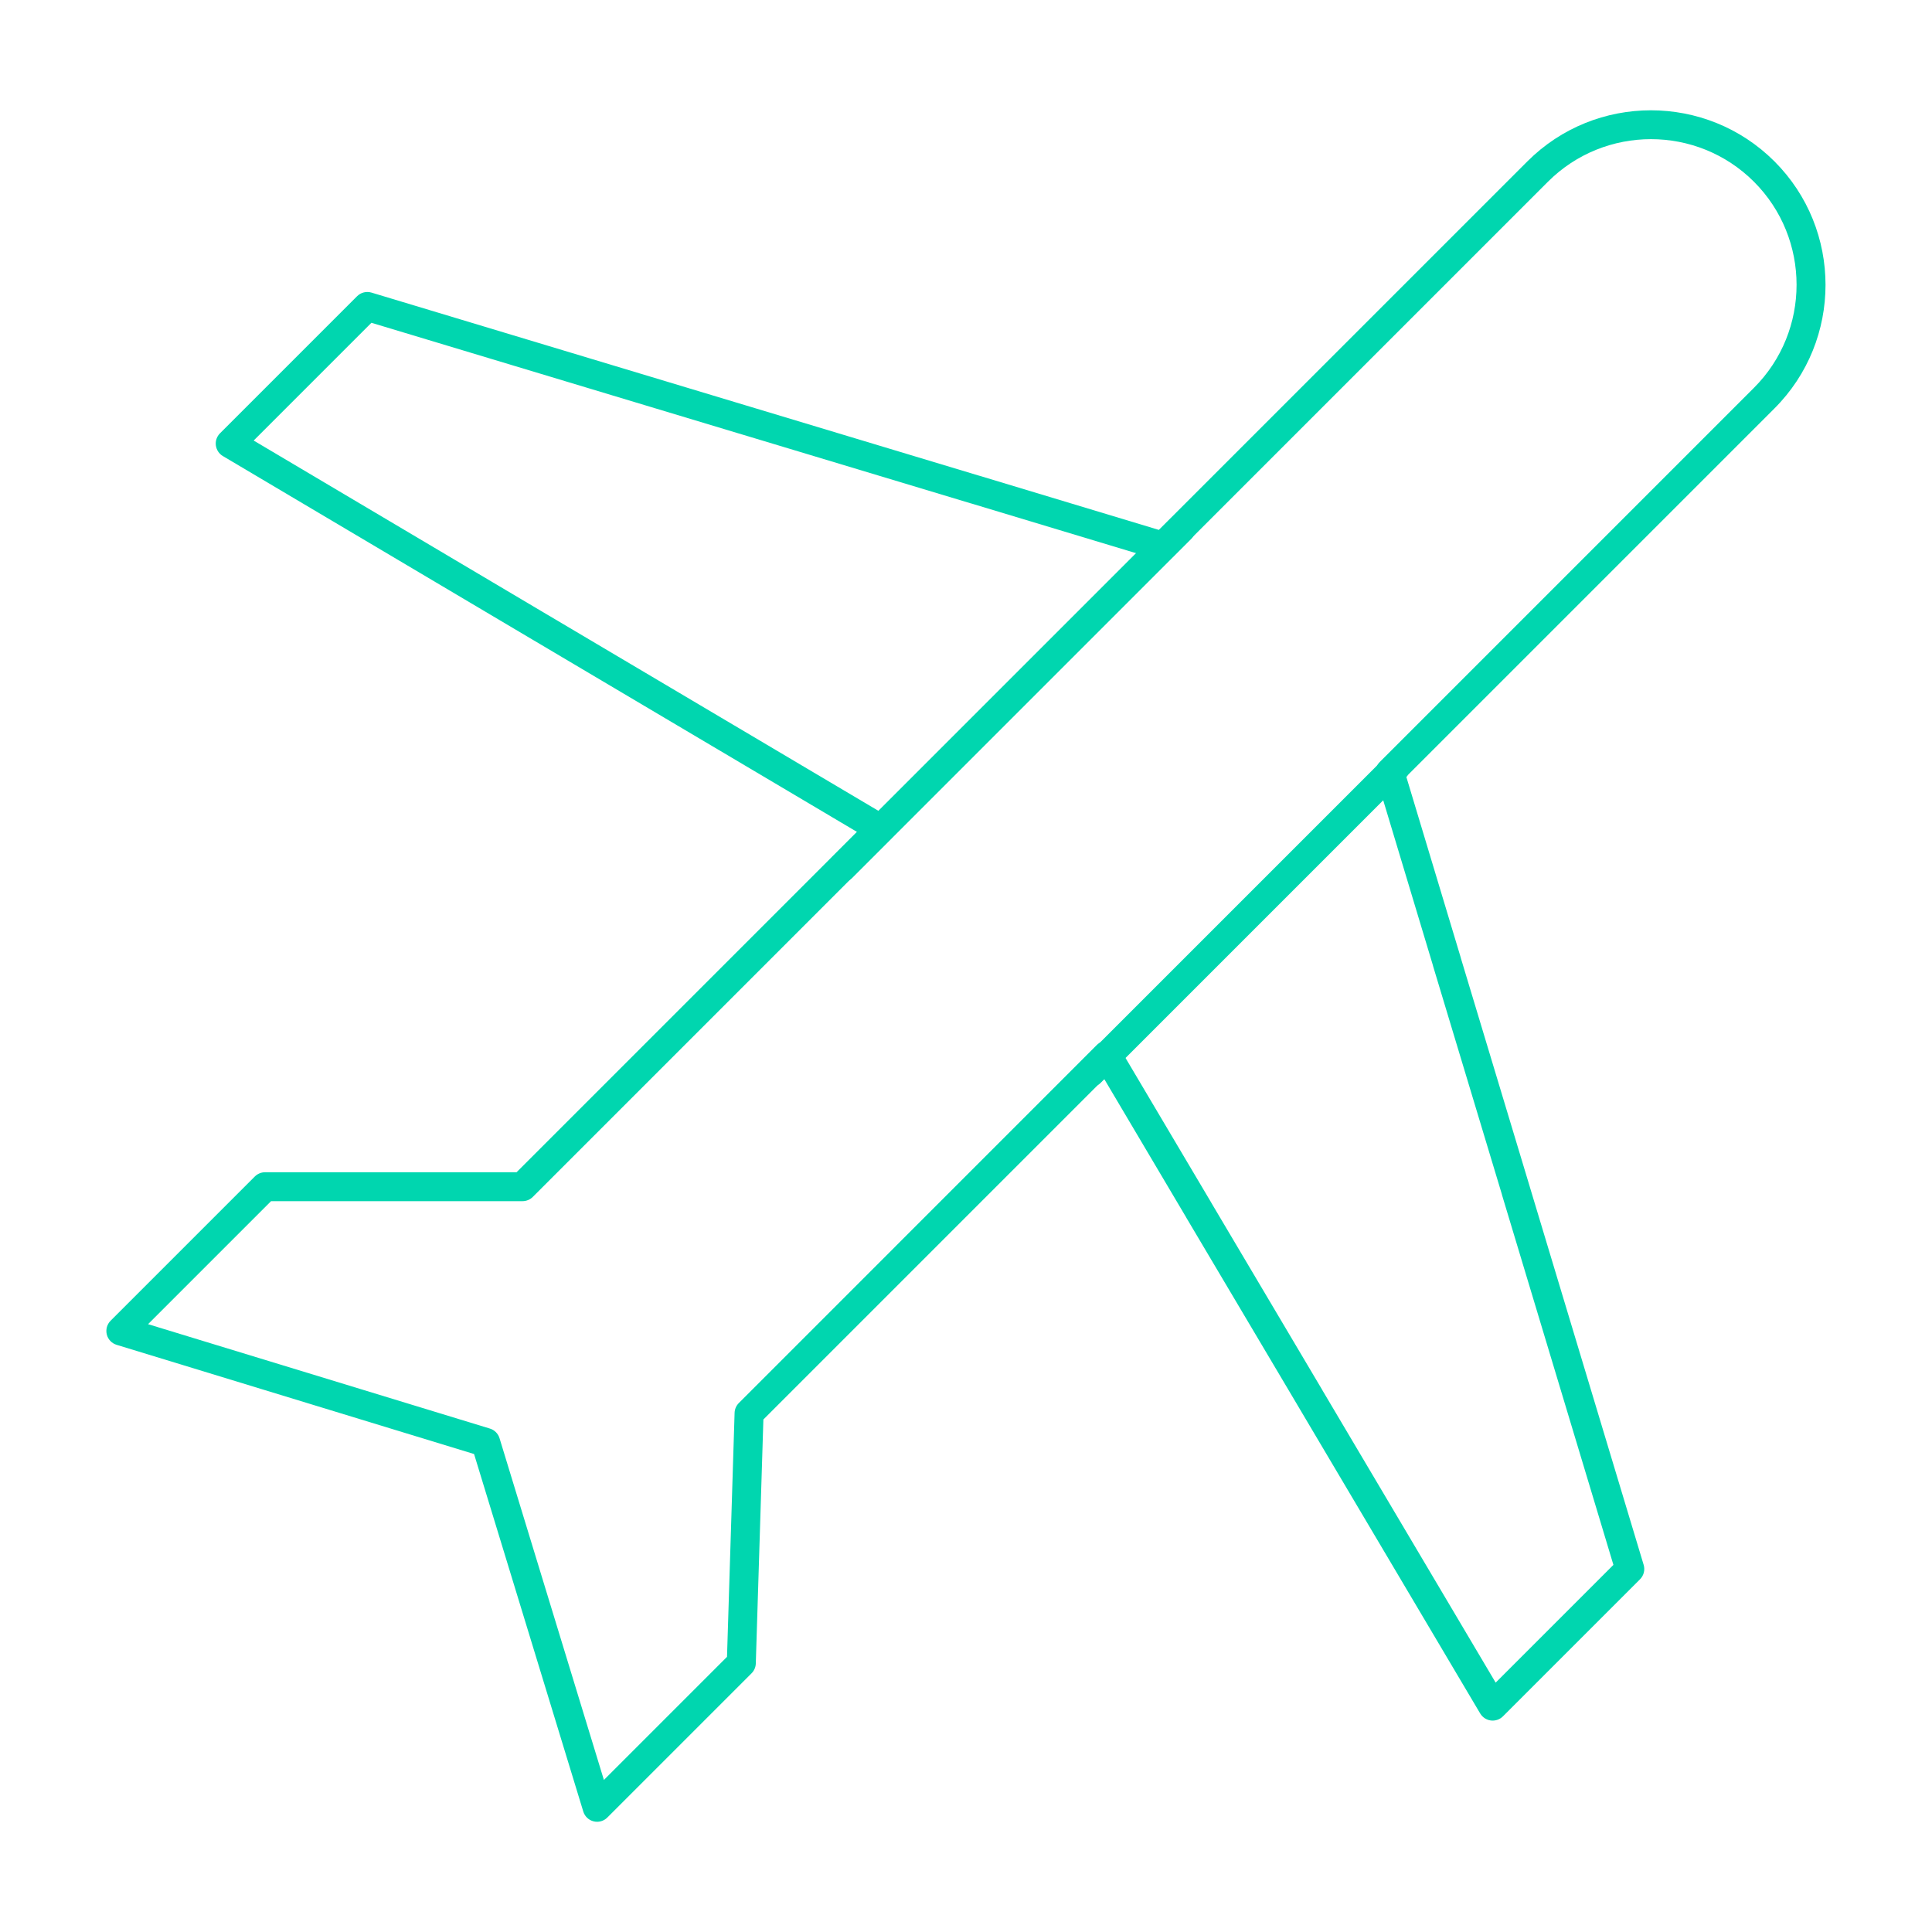 <?xml version="1.0" encoding="UTF-8"?><svg id="Capa_1" xmlns="http://www.w3.org/2000/svg" viewBox="0 0 400 400"><defs><style>.cls-1{fill:#00d6af;stroke-width:0px;}</style></defs><path class="cls-1" d="m123.63,377.18c-.24,0-.49-.03-.73-.09-1.02-.25-1.84-1.03-2.14-2.04l-22.61-74.01-74.01-22.61c-1.01-.31-1.78-1.12-2.03-2.14-.25-1.02.04-2.1.79-2.85l29.86-29.86c.56-.56,1.33-.88,2.12-.88h52.07l70.47-70.47-28.39-16.83c-.05-.03-.11-.06-.14-.08l-38.6-22.87c-.05-.03-.1-.06-.14-.08l-64.01-37.95c-.8-.47-1.33-1.29-1.45-2.21-.12-.92.2-1.84.86-2.5l28.38-28.38c.78-.78,1.93-1.07,2.99-.75l78.25,23.58c.06.02.13.03.17.05l47.22,14.23c.07.02.14.03.19.05l37.18,11.22,76.3-76.3c14.1-14.1,37.04-14.1,51.15,0,14.1,14.1,14.1,37.05,0,51.15l-76.23,76.23,11.28,37.46c.02.07.04.13.05.2l14.22,47.17c.02.07.04.14.06.21l23.54,78.15c.32,1.06.03,2.21-.75,2.99l-28.38,28.38c-.66.66-1.58.97-2.5.86-.92-.12-1.73-.65-2.21-1.45l-37.9-63.96s-.05-.09-.08-.14l-22.87-38.56c-.03-.05-.06-.1-.08-.15l-16.94-28.6-70.54,70.54-1.57,50.52c-.02.76-.34,1.49-.88,2.03l-29.86,29.86c-.57.57-1.34.88-2.12.88Zm-92.96-103.02l70.76,21.61c.95.29,1.7,1.04,1.99,1.99l21.61,70.76,25.49-25.49,1.57-50.52c.02-.76.34-1.49.88-2.03l74.11-74.12c.65-.66,1.58-.97,2.5-.86.92.12,1.73.65,2.21,1.45l18.97,32.01s.06.1.08.15l22.86,38.56s.06.1.08.15l35.88,60.55,24.38-24.38-23.06-76.57c-.02-.07-.04-.14-.05-.21l-14.22-47.17c-.02-.07-.04-.14-.05-.21l-11.76-39.06c-.32-1.06-.03-2.21.75-2.99l77.49-77.49c11.76-11.76,11.76-30.9,0-42.66s-30.9-11.76-42.66,0l-77.57,77.57c-.78.78-1.93,1.07-2.99.75l-38.79-11.7c-.07-.02-.14-.03-.19-.05l-47.23-14.23c-.07-.02-.13-.03-.18-.05l-76.63-23.09-24.38,24.38,60.61,35.94c.05.03.1.05.14.08l38.6,22.87c.05.03.11.06.14.08l31.79,18.84c.8.47,1.33,1.29,1.45,2.21.12.92-.2,1.84-.86,2.5l-74.08,74.08c-.56.56-1.33.88-2.12.88h-52.07l-25.45,25.45Z"/><path class="cls-1" d="m225.77,225.06c-.77,0-1.54-.29-2.12-.88-1.17-1.17-1.17-3.07,0-4.24l63.09-63.09c1.17-1.17,3.07-1.17,4.24,0,1.17,1.17,1.17,3.07,0,4.24l-63.09,63.09c-.59.59-1.35.88-2.12.88Z"/><path class="cls-1" d="m174.31,182.65c-.77,0-1.54-.29-2.12-.88-1.17-1.17-1.17-3.07,0-4.24l70.2-70.2c1.17-1.17,3.07-1.17,4.24,0,1.17,1.17,1.17,3.07,0,4.24l-70.2,70.2c-.59.59-1.35.88-2.12.88Z"/></svg>